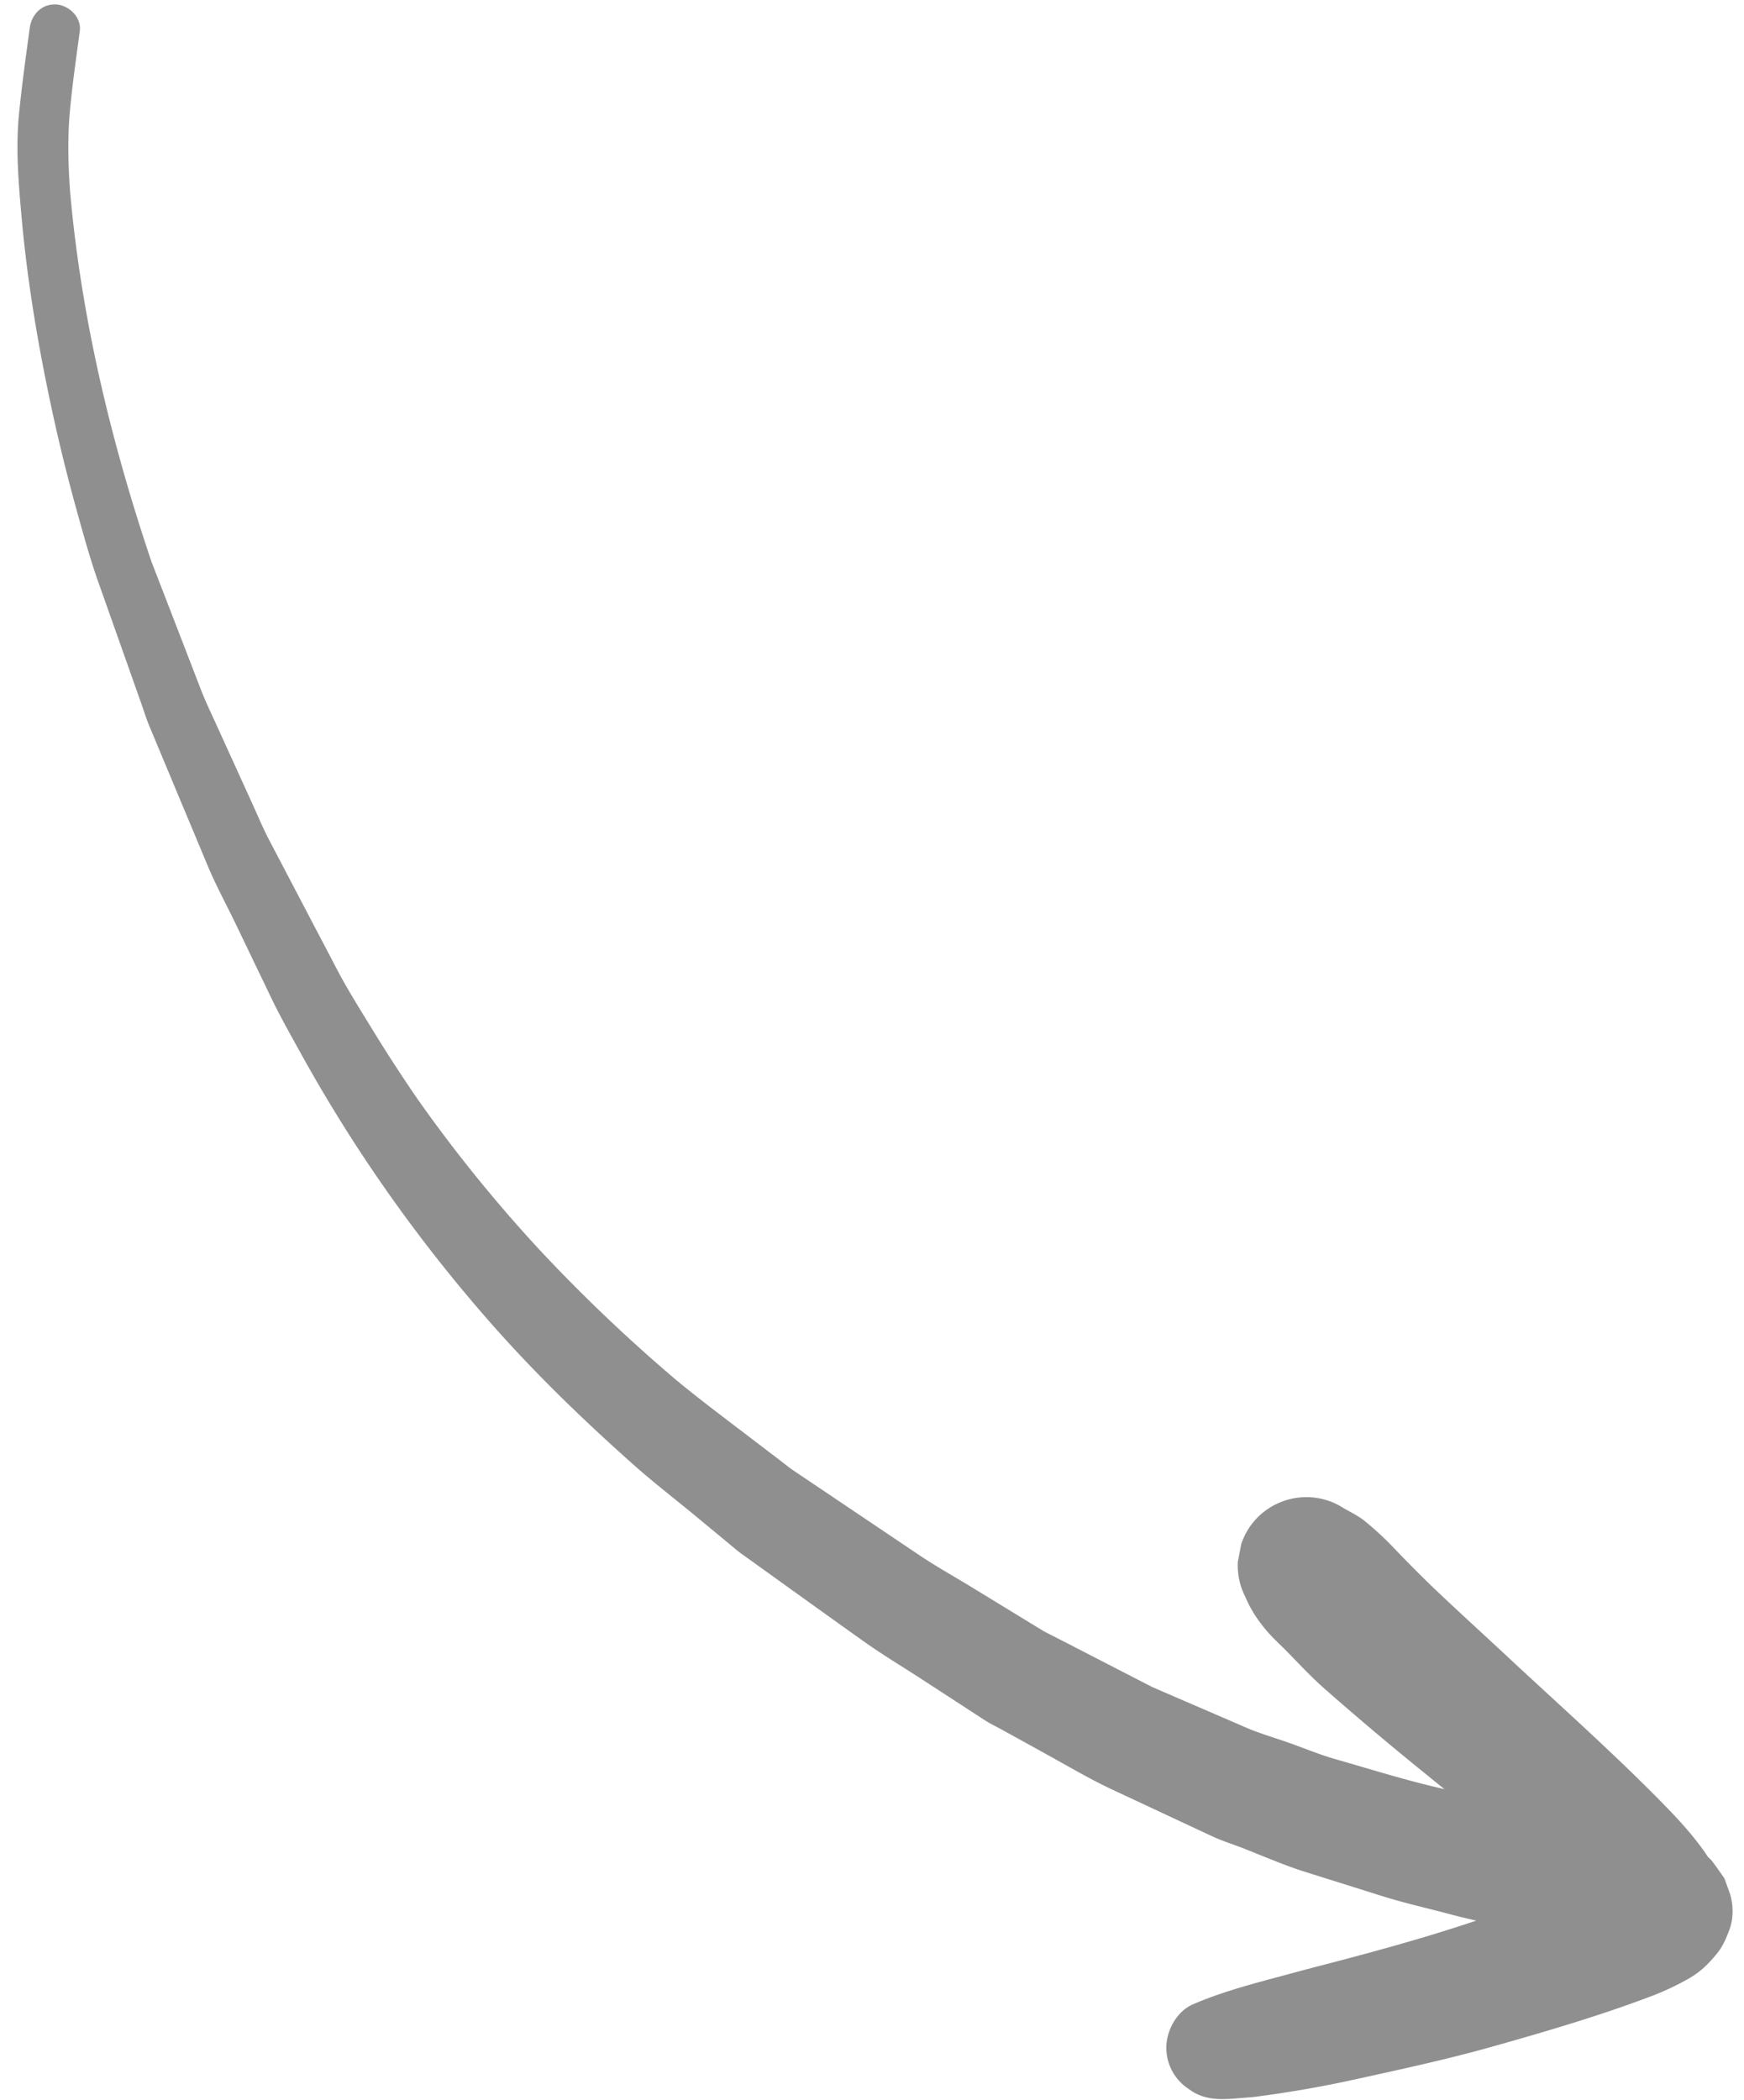<svg xmlns="http://www.w3.org/2000/svg" width="49" height="59" viewBox="0 0 49 59"><g><g opacity=".44"><path d="M48.25 54.87c.158-.197.252-.422.34-.657.116-.31.114-.69.019-1.001l-.158-.44a20.943 20.943 0 0 0-.323-.456.86.86 0 0 0-.141-.147 4.075 4.075 0 0 0-.186-.27c-.399-.542-.887-1.041-1.362-1.517-1.33-1.334-2.736-2.581-4.112-3.866-.71-.662-1.432-1.315-2.134-1.988a39.56 39.56 0 0 1-1-1.008 8.794 8.794 0 0 0-.85-.79c-.184-.147-.388-.244-.592-.361a1.914 1.914 0 0 0-.936-.306 1.94 1.94 0 0 0-1.412.5c-.247.228-.424.5-.53.82l-.094.49c-.018.352.054.685.215.999.152.364.376.693.637.99.154.176.332.336.497.503.347.352.68.714 1.05 1.044a87.045 87.045 0 0 0 2.84 2.396c.188.155.378.308.568.46l-.316-.076c-.925-.22-1.836-.508-2.75-.768-.44-.125-.87-.306-1.3-.458-.396-.14-.812-.258-1.2-.425-.881-.382-1.765-.761-2.648-1.144l-1.546-.796c-.376-.194-.753-.389-1.13-.582-.143-.075-.292-.142-.43-.226l-1.948-1.19c-.495-.303-1.008-.587-1.49-.911l-3.536-2.378c-.129-.085-.249-.188-.372-.281l-1.108-.845c-.62-.473-1.243-.94-1.842-1.44a45.91 45.91 0 0 1-3.761-3.58 41.016 41.016 0 0 1-3.472-4.281 44.059 44.059 0 0 1-1.318-2.033c-.327-.534-.665-1.071-.956-1.627-.295-.565-.592-1.129-.888-1.694l-1.003-1.913c-.18-.342-.328-.7-.488-1.05l-1.024-2.25c-.141-.31-.288-.614-.41-.929-.464-1.202-.927-2.404-1.393-3.604C3.12 12.414 2.284 8.94 1.97 5.392c-.055-.76-.076-1.517-.005-2.277.068-.751.178-1.499.277-2.246.05-.38-.301-.722-.663-.743C1.173.103.885.409.835.788c-.11.818-.226 1.64-.305 2.461-.09.942-.008 1.9.075 2.837.171 1.921.5 3.829.916 5.712.199.898.424 1.79.672 2.678.173.62.347 1.248.562 1.856l.819 2.313.401 1.135c.072.205.137.415.22.615.274.656.548 1.31.821 1.967.275.655.549 1.311.822 1.966.075.18.157.356.242.533.165.344.343.684.509 1.026l1.06 2.205c.25.515.536 1.015.812 1.518a43.101 43.101 0 0 0 1.547 2.577 43.056 43.056 0 0 0 3.591 4.765c1.287 1.488 2.697 2.858 4.166 4.166.571.51 1.182.98 1.773 1.468l.955.79c.113.093.223.191.342.276 1.147.822 2.29 1.648 3.44 2.465.532.379 1.1.717 1.648 1.074l1.743 1.134c.147.096.312.173.466.258.416.229.832.458 1.246.688.623.342 1.236.707 1.88 1.008l2.152 1.006.634.296c.269.127.56.218.839.325.586.228 1.168.485 1.77.676l2.196.69c.605.19 1.23.329 1.842.492.26.07.523.133.787.193a48.94 48.94 0 0 1-1.467.464c-.997.297-2 .566-3.009.827-.428.111-.856.229-1.283.343-.743.2-1.502.414-2.207.72-.431.188-.714.688-.74 1.141a1.38 1.38 0 0 0 .629 1.236c.434.33.921.299 1.428.256.143-.012.287-.02.429-.037a32.222 32.222 0 0 0 2.876-.503c1.266-.279 2.538-.553 3.786-.905 1.487-.419 2.967-.852 4.413-1.396a7.59 7.59 0 0 0 1.106-.513c.348-.2.561-.413.81-.72"/></g></g></svg>